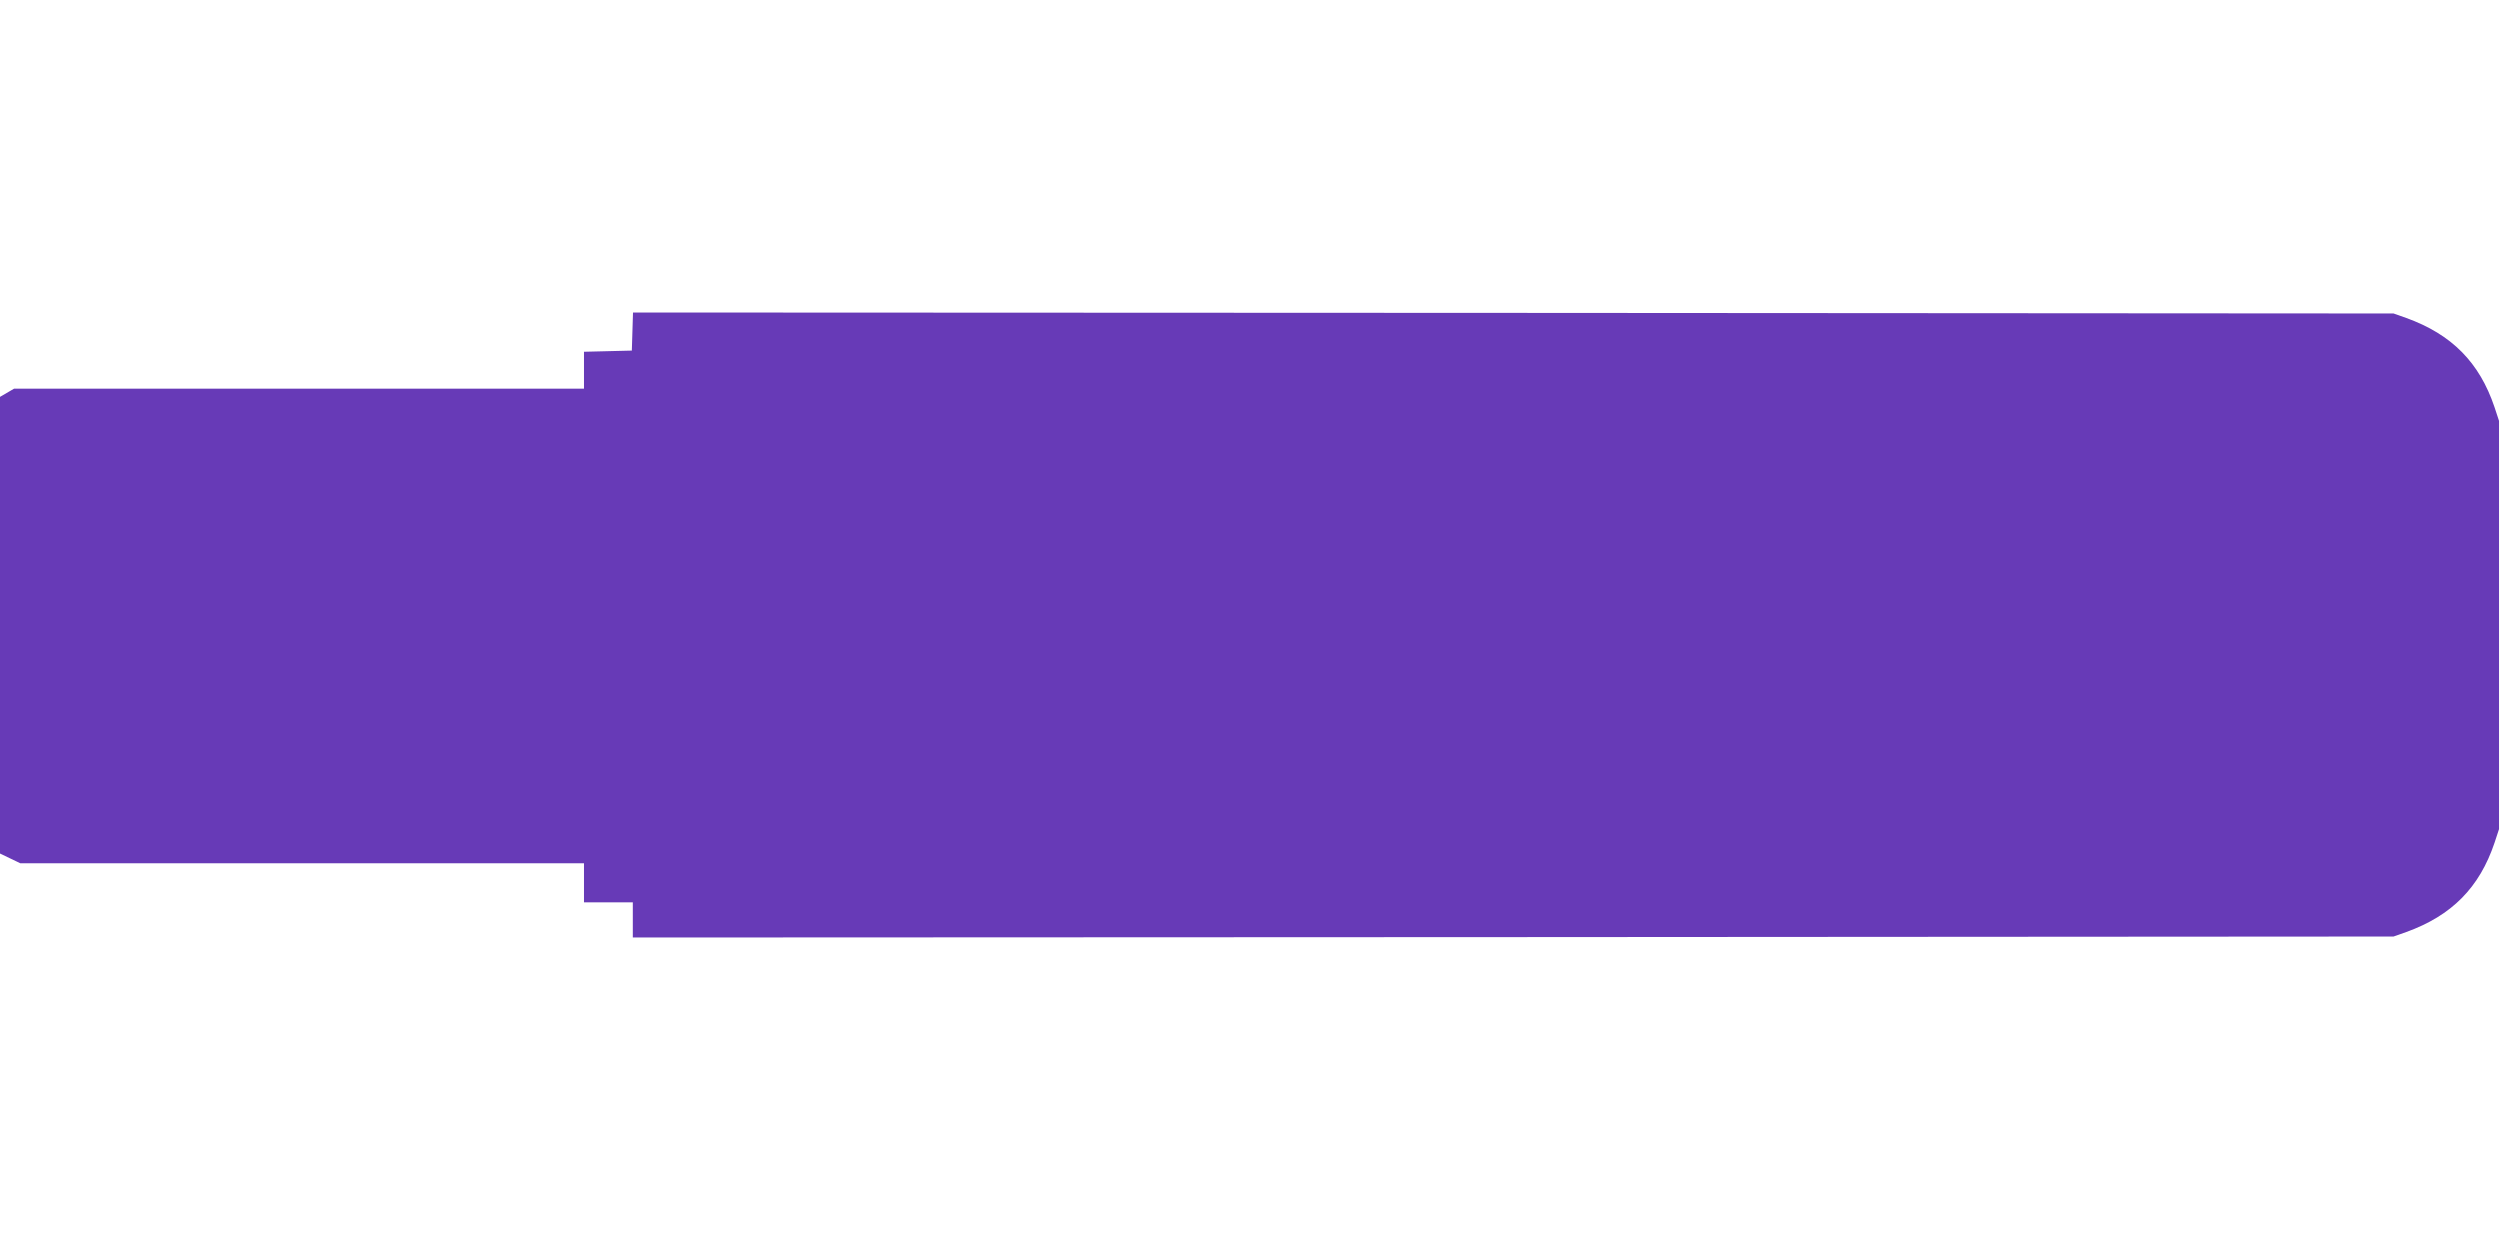 <?xml version="1.0" standalone="no"?>
<!DOCTYPE svg PUBLIC "-//W3C//DTD SVG 20010904//EN"
 "http://www.w3.org/TR/2001/REC-SVG-20010904/DTD/svg10.dtd">
<svg version="1.0" xmlns="http://www.w3.org/2000/svg"
 width="1280pt" height="640pt" viewBox="0 0 1280 640"
 preserveAspectRatio="xMidYMid meet">
<g transform="translate(0,640) scale(0.1,-0.1)"
fill="#673ab7" stroke="none">
<path d="M3238 4703 l-3 -98 -122 -3 -123 -3 0 -94 0 -95 -1459 0 -1459 0 -36
-21 -36 -21 0 -1169 0 -1169 52 -25 52 -25 1443 0 1443 0 0 -100 0 -100 125 0
125 0 0 -90 0 -90 4508 2 4507 3 65 23 c233 84 375 228 452 457 l23 70 0 1045
0 1045 -23 70 c-77 229 -219 373 -452 457 l-65 23 -4507 3 -4507 2 -3 -97z"/>
</g>
</svg>
